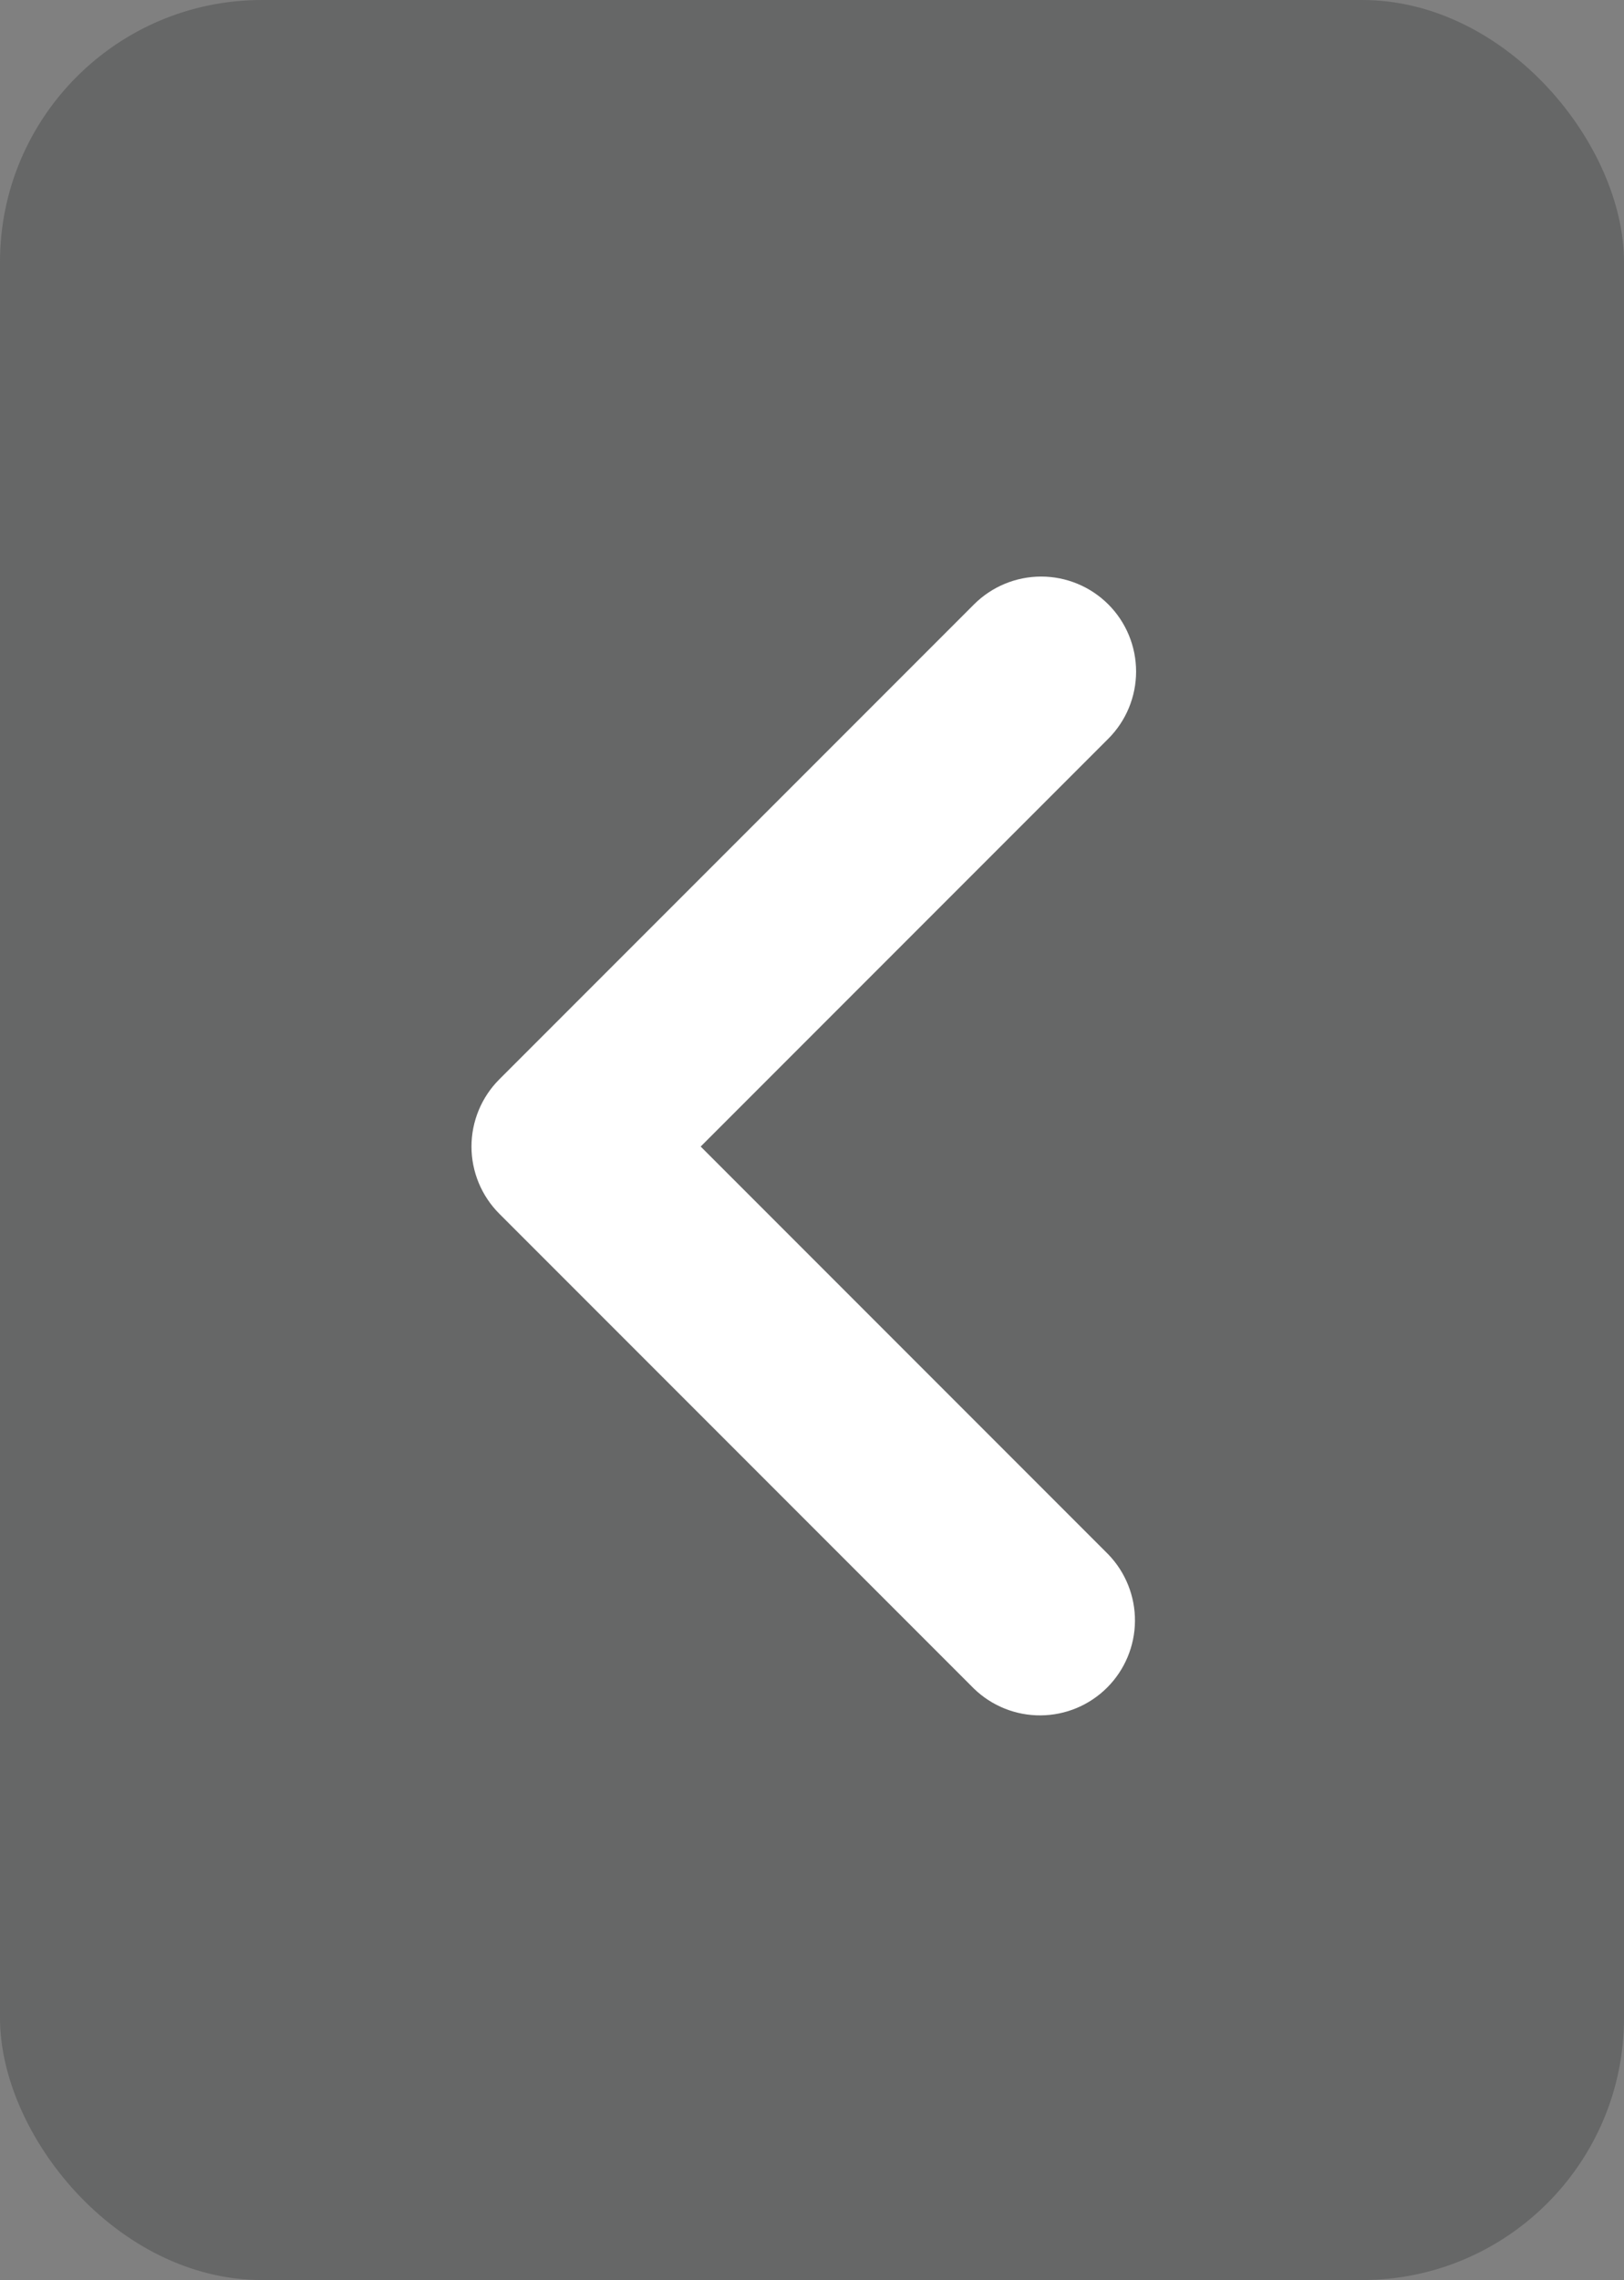 <svg width="62" height="87" viewBox="0 0 62 87" fill="none" xmlns="http://www.w3.org/2000/svg">
<rect x="0" y="0" width="62" height="87" fill="#808080" stroke="none"/>
<rect width="62" height="87" rx="10" fill="#2A2C2C" fill-opacity="0.3"/>
<path fill-rule="evenodd" clip-rule="evenodd" d="M42.312 23.061C42.992 23.741 43.373 24.663 43.373 25.624C43.373 26.585 42.992 27.507 42.312 28.187L26.75 43.749L42.312 59.311C42.972 59.995 43.338 60.911 43.33 61.861C43.321 62.812 42.94 63.721 42.268 64.393C41.596 65.065 40.687 65.446 39.736 65.454C38.786 65.463 37.87 65.097 37.186 64.437L19.061 46.312C18.382 45.632 18 44.71 18 43.749C18 42.788 18.382 41.866 19.061 41.186L37.186 23.061C37.866 22.382 38.788 22 39.749 22C40.71 22 41.632 22.382 42.312 23.061Z" fill="white"/>
</svg>
